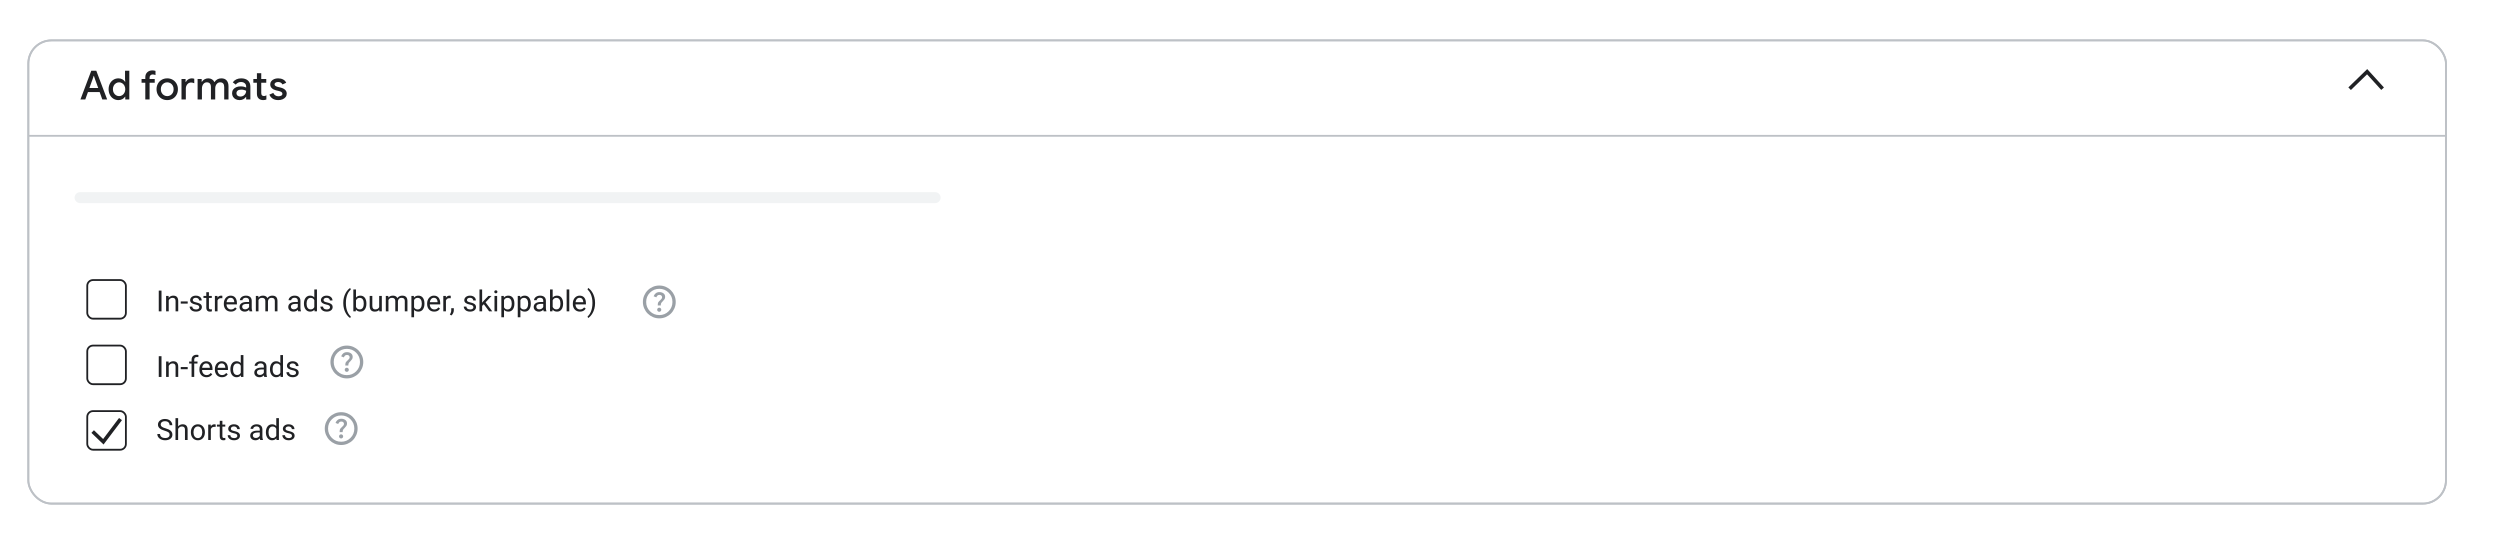 <?xml version="1.0" encoding="UTF-8"?>
<svg xmlns="http://www.w3.org/2000/svg" xmlns:xlink="http://www.w3.org/1999/xlink" viewBox="0 0 1370.349 300">
  <defs>
    <style>
      .cls-1, .cls-2, .cls-3 {
        fill: none;
      }

      .cls-4 {
        fill: #9aa0a6;
      }

      .cls-2, .cls-5, .cls-6, .cls-3, .cls-7, .cls-8, .cls-9 {
        stroke-miterlimit: 10;
      }

      .cls-2, .cls-7, .cls-9 {
        stroke: #202124;
      }

      .cls-2, .cls-9 {
        stroke-width: 2px;
      }

      .cls-5 {
        fill: #f1f3f4;
        stroke: #f1f3f4;
        stroke-linecap: round;
        stroke-width: 6px;
      }

      .cls-6, .cls-3, .cls-8 {
        stroke: #bdc1c6;
      }

      .cls-6, .cls-7, .cls-8, .cls-9 {
        fill: #fff;
      }

      .cls-8 {
        filter: url(#drop-shadow-1);
      }

      .cls-10 {
        fill: #202124;
      }
    </style>
    <filter id="drop-shadow-1" x="2.95" y="9.409" width="1350.48" height="279.36" filterUnits="userSpaceOnUse">
      <feOffset dx="0" dy="0"/>
      <feGaussianBlur result="blur" stdDeviation="4"/>
      <feFlood flood-color="#000" flood-opacity=".18"/>
      <feComposite in2="blur" operator="in"/>
      <feComposite in="SourceGraphic"/>
    </filter>
  </defs>
  <g id="Art">
    <g id="UI">
      <rect class="cls-8" x="15.527" y="22.131" width="1325.196" height="253.917" rx="12.784" ry="12.784"/>
      <line class="cls-6" x1="15.527" y1="74.448" x2="1340.722" y2="74.448"/>
      <line class="cls-5" x1="43.878" y1="108.33" x2="512.583" y2="108.33"/>
      <rect class="cls-7" x="47.831" y="153.506" width="21.176" height="21.176" rx="3.144" ry="3.144"/>
      <rect class="cls-7" x="47.831" y="189.424" width="21.176" height="21.176" rx="3.144" ry="3.144"/>
      <rect class="cls-7" x="47.831" y="225.342" width="21.176" height="21.176" rx="3.144" ry="3.144"/>
      <polyline class="cls-9" points="50.795 236.545 56.64 242.156 66.043 229.705"/>
      <path class="cls-2" d="M1287.922,48.624c3.2-3.106,6.4-6.212,9.6-9.318,2.824,3.106,5.647,6.212,8.471,9.318"/>
      <path class="cls-4" d="M190.078,203.824c.315,0,.581-.109.799-.326.217-.217.326-.484.326-.799s-.109-.581-.326-.799c-.217-.217-.484-.326-.799-.326s-.581.109-.799.326-.326.484-.326.799.109.581.326.799c.217.217.484.326.799.326ZM189.268,200.359h1.665c0-.495.056-.885.169-1.17s.431-.675.956-1.17c.39-.39.698-.761.922-1.114s.338-.776.338-1.271c0-.84-.307-1.485-.922-1.935s-1.343-.675-2.183-.675c-.855,0-1.549.225-2.081.675s-.904.99-1.114,1.62l1.485.585c.075-.27.244-.562.506-.877s.664-.472,1.204-.472c.48,0,.84.131,1.08.394s.36.551.36.866c0,.3-.09.581-.27.844s-.405.506-.675.731c-.66.585-1.065,1.028-1.215,1.327s-.225.848-.225,1.643ZM190.123,207.424c-1.245,0-2.415-.236-3.51-.709s-2.047-1.114-2.857-1.924-1.451-1.762-1.924-2.857-.709-2.265-.709-3.51.236-2.415.709-3.51,1.114-2.047,1.924-2.857,1.762-1.451,2.857-1.924,2.265-.709,3.51-.709,2.415.236,3.51.709,2.047,1.114,2.857,1.924,1.451,1.762,1.924,2.857.709,2.265.709,3.51-.236,2.415-.709,3.51-1.114,2.047-1.924,2.857-1.762,1.451-2.857,1.924-2.265.709-3.51.709ZM190.123,205.624c2.01,0,3.712-.698,5.107-2.092,1.395-1.395,2.092-3.098,2.092-5.107s-.698-3.712-2.092-5.107-3.098-2.092-5.107-2.092-3.712.698-5.107,2.092-2.092,3.098-2.092,5.107.698,3.712,2.092,5.107c1.395,1.395,3.098,2.092,5.107,2.092Z"/>
      <path class="cls-4" d="M361.348,170.906c.315,0,.581-.109.799-.326.217-.217.326-.484.326-.799s-.109-.581-.326-.799c-.217-.217-.484-.326-.799-.326s-.581.109-.799.326-.326.484-.326.799.109.581.326.799c.217.217.484.326.799.326ZM360.538,167.441h1.665c0-.495.056-.885.169-1.17s.431-.675.956-1.17c.39-.39.698-.761.922-1.114s.338-.776.338-1.271c0-.84-.307-1.485-.922-1.935s-1.343-.675-2.183-.675c-.855,0-1.549.225-2.081.675s-.904.99-1.114,1.62l1.485.585c.075-.27.244-.562.506-.877s.664-.472,1.204-.472c.48,0,.84.131,1.08.394s.36.551.36.866c0,.3-.09.581-.27.844s-.405.506-.675.731c-.66.585-1.065,1.028-1.215,1.327s-.225.848-.225,1.643ZM361.393,174.506c-1.245,0-2.415-.236-3.51-.709s-2.047-1.114-2.857-1.924-1.451-1.762-1.924-2.857-.709-2.265-.709-3.51.236-2.415.709-3.51,1.114-2.047,1.924-2.857,1.762-1.451,2.857-1.924,2.265-.709,3.51-.709,2.415.236,3.51.709,2.047,1.114,2.857,1.924,1.451,1.762,1.924,2.857.709,2.265.709,3.51-.236,2.415-.709,3.51-1.114,2.047-1.924,2.857-1.762,1.451-2.857,1.924-2.265.709-3.51.709ZM361.393,172.706c2.01,0,3.712-.698,5.107-2.092,1.395-1.395,2.092-3.098,2.092-5.107s-.698-3.712-2.092-5.107-3.098-2.092-5.107-2.092-3.712.698-5.107,2.092-2.092,3.098-2.092,5.107.698,3.712,2.092,5.107c1.395,1.395,3.098,2.092,5.107,2.092Z"/>
      <path class="cls-4" d="M186.973,240.331c.315,0,.581-.109.799-.326.217-.217.326-.484.326-.799s-.109-.581-.326-.799c-.217-.217-.484-.326-.799-.326s-.581.109-.799.326-.326.484-.326.799.109.581.326.799c.217.217.484.326.799.326ZM186.163,236.866h1.665c0-.495.056-.885.169-1.17s.431-.675.956-1.17c.39-.39.698-.761.922-1.114s.338-.776.338-1.271c0-.84-.307-1.485-.922-1.935s-1.343-.675-2.183-.675c-.855,0-1.549.225-2.081.675s-.904.99-1.114,1.62l1.485.585c.075-.27.244-.562.506-.877s.664-.472,1.204-.472c.48,0,.84.131,1.08.394s.36.551.36.866c0,.3-.09.581-.27.844s-.405.506-.675.731c-.66.585-1.065,1.028-1.215,1.327s-.225.848-.225,1.643ZM187.018,243.931c-1.245,0-2.415-.236-3.51-.709s-2.047-1.114-2.857-1.924c-.81-.81-1.451-1.762-1.924-2.857s-.709-2.265-.709-3.51.236-2.415.709-3.51,1.114-2.047,1.924-2.857,1.762-1.451,2.857-1.924,2.265-.709,3.51-.709,2.415.236,3.51.709,2.047,1.114,2.857,1.924,1.451,1.762,1.924,2.857.709,2.265.709,3.51-.236,2.415-.709,3.51-1.114,2.047-1.924,2.857c-.81.81-1.762,1.451-2.857,1.924s-2.265.709-3.51.709ZM187.018,242.131c2.01,0,3.712-.698,5.107-2.092s2.092-3.098,2.092-5.107-.698-3.712-2.092-5.107c-1.395-1.395-3.098-2.092-5.107-2.092s-3.712.698-5.107,2.092c-1.395,1.395-2.092,3.098-2.092,5.107s.698,3.712,2.092,5.107,3.098,2.092,5.107,2.092Z"/>
      <rect class="cls-3" x="15.527" y="22.131" width="1325.196" height="253.917" rx="12.614" ry="12.614"/>
    </g>
  </g>
  <g id="Text">
    <g>
      <rect class="cls-1" x="19.488" y="38.766" width="162.635" height="25.976"/>
      <path class="cls-10" d="M50.03,38.766h2.75l5.962,15.752h-2.662l-1.452-4.048h-6.424l-1.452,4.048h-2.662l5.94-15.752ZM53.836,48.225l-1.76-4.829-.594-1.804h-.132l-.594,1.804-1.76,4.829h4.84Z"/>
      <path class="cls-10" d="M62.174,54.11c-.822-.506-1.467-1.213-1.936-2.123-.47-.909-.704-1.935-.704-3.08,0-1.144.234-2.167.704-3.068.469-.902,1.114-1.609,1.936-2.123.821-.514,1.738-.77,2.75-.77.821,0,1.547.18,2.178.539.63.359,1.107.803,1.43,1.331h.132l-.132-1.562v-4.488h2.354v15.752h-2.222v-1.496h-.132c-.323.514-.8.95-1.43,1.31-.631.358-1.356.538-2.178.538-1.012,0-1.929-.253-2.75-.759ZM66.937,52.219c.52-.315.939-.759,1.254-1.331.315-.572.473-1.232.473-1.98s-.158-1.407-.473-1.98c-.316-.572-.734-1.016-1.254-1.331s-1.074-.473-1.661-.473c-.587,0-1.141.157-1.661.473-.521.315-.939.759-1.254,1.331-.316.572-.473,1.231-.473,1.98s.157,1.408.473,1.98c.315.572.733,1.016,1.254,1.331.52.315,1.074.473,1.661.473.586,0,1.14-.157,1.661-.473Z"/>
      <path class="cls-10" d="M79.642,45.365h-2.046v-2.067h2.046v-.924c0-1.174.363-2.098,1.089-2.772s1.647-1.012,2.761-1.012c.63,0,1.21.088,1.738.264v2.311c-.264-.102-.514-.188-.748-.254-.235-.065-.498-.099-.792-.099-.484,0-.888.154-1.21.462-.323.309-.484.741-.484,1.298v.727h2.816v2.067h-2.816v9.152h-2.354v-9.152Z"/>
      <path class="cls-10" d="M88.639,54.089c-.894-.52-1.591-1.235-2.09-2.146-.499-.909-.748-1.921-.748-3.036,0-1.114.249-2.126.748-3.036.498-.909,1.195-1.624,2.09-2.144s1.907-.781,3.036-.781c1.114,0,2.119.265,3.014.792.894.528,1.591,1.247,2.09,2.156.498.909.748,1.914.748,3.014,0,1.115-.249,2.127-.748,3.036-.499.91-1.192,1.625-2.079,2.146-.888.52-1.895.78-3.025.78s-2.142-.26-3.036-.78ZM93.413,52.23c.528-.308.954-.748,1.276-1.32.322-.571.484-1.239.484-2.002,0-.762-.162-1.43-.484-2.002-.323-.571-.748-1.012-1.276-1.319-.528-.309-1.107-.462-1.738-.462-.631,0-1.214.153-1.749.462-.536.308-.964.748-1.287,1.319-.323.572-.484,1.24-.484,2.002,0,.763.161,1.431.484,2.002.323.572.751,1.013,1.287,1.32.535.308,1.118.462,1.749.462.63,0,1.21-.154,1.738-.462Z"/>
      <path class="cls-10" d="M99.486,43.298h2.244v1.649h.132c.249-.571.678-1.048,1.287-1.43.608-.381,1.265-.572,1.969-.572.513,0,.968.081,1.364.242v2.442c-.602-.265-1.181-.397-1.738-.397-.836,0-1.525.323-2.068.971-.543.646-.814,1.434-.814,2.359v5.954h-2.376v-11.22Z"/>
      <path class="cls-10" d="M108.308,43.298h2.244v1.54h.132c.337-.558.814-1.013,1.43-1.364.616-.352,1.29-.528,2.024-.528.807,0,1.507.191,2.101.572.594.382,1.023.888,1.287,1.518.396-.63.913-1.136,1.551-1.518.638-.381,1.39-.572,2.255-.572,1.29,0,2.266.393,2.926,1.178.66.784.99,1.852.99,3.2v7.194h-2.354v-6.798c0-1.73-.734-2.596-2.2-2.596-.807,0-1.463.322-1.969.968-.506.645-.759,1.452-.759,2.42v6.006h-2.354v-6.798c0-1.73-.755-2.596-2.266-2.596-.777,0-1.415.326-1.914.979s-.748,1.463-.748,2.431v5.984h-2.376v-11.22Z"/>
      <path class="cls-10" d="M129.208,54.396c-.631-.315-1.122-.759-1.474-1.331s-.528-1.225-.528-1.958c0-.777.205-1.448.616-2.013s.968-.997,1.672-1.298,1.488-.451,2.354-.451c.66,0,1.257.062,1.793.186.535.125.964.269,1.287.43v-.595c0-.718-.264-1.301-.792-1.749-.528-.447-1.21-.671-2.046-.671-.572,0-1.115.129-1.628.386-.514.257-.924.605-1.232,1.045l-1.628-1.254c.484-.69,1.125-1.225,1.925-1.606.799-.381,1.676-.572,2.629-.572,1.613,0,2.863.4,3.751,1.199.887.8,1.331,1.918,1.331,3.356v7.018h-2.31v-1.386h-.132c-.323.498-.785.913-1.386,1.243-.602.329-1.284.494-2.046.494-.807,0-1.525-.157-2.156-.473ZM133.388,52.505c.484-.286.861-.671,1.133-1.155.271-.484.407-1.005.407-1.562-.352-.205-.756-.366-1.21-.483s-.931-.176-1.43-.176c-.924,0-1.603.184-2.035.55s-.649.851-.649,1.452c0,.527.198.961.594,1.298.396.338.924.506,1.584.506.586,0,1.122-.143,1.606-.429Z"/>
      <path class="cls-10" d="M142.837,54.635c-.433-.157-.789-.378-1.067-.662-.631-.612-.946-1.48-.946-2.6v-6.008h-1.958v-2.067h1.958v-3.168h2.376v3.168h2.75v2.067h-2.75v5.523c0,.632.117,1.075.352,1.331.249.285.631.428,1.144.428.264,0,.491-.033.682-.099.19-.066.403-.173.638-.319v2.311c-.499.22-1.093.329-1.782.329-.498,0-.964-.078-1.397-.234Z"/>
      <path class="cls-10" d="M149.414,54.033c-.829-.557-1.412-1.283-1.749-2.178l2.134-.924c.264.602.638,1.06,1.122,1.375s1.034.473,1.65.473c.63,0,1.158-.113,1.584-.341.425-.228.638-.568.638-1.022,0-.411-.18-.737-.539-.98-.36-.242-.921-.451-1.683-.627l-1.342-.308c-.895-.221-1.636-.608-2.222-1.166-.587-.558-.88-1.262-.88-2.112,0-.645.194-1.217.583-1.716.388-.499.909-.884,1.562-1.155.652-.272,1.367-.407,2.145-.407,1.056,0,1.976.206,2.761.616.785.411,1.353,1.012,1.705,1.804l-2.046.925c-.455-.894-1.254-1.343-2.398-1.343-.558,0-1.023.118-1.397.352s-.561.527-.561.88c0,.66.572,1.137,1.716,1.43l1.628.397c1.1.278,1.932.696,2.497,1.254.565.558.847,1.247.847,2.067,0,.704-.202,1.324-.605,1.859-.404.535-.957.95-1.661,1.243s-1.481.44-2.332.44c-1.276,0-2.329-.278-3.157-.836Z"/>
    </g>
    <g>
      <rect class="cls-1" x="85.589" y="158.659" width="352.376" height="25.976"/>
      <path class="cls-10" d="M88.527,159.284v11.375h-1.508v-11.375h1.508Z"/>
      <path class="cls-10" d="M92.488,164.011v6.648h-1.445v-8.453h1.367l.078,1.805ZM92.144,166.112l-.602-.023c.005-.578.091-1.113.258-1.605.167-.492.401-.921.703-1.285.302-.364.663-.647,1.082-.848.419-.2.884-.301,1.395-.301.416,0,.791.056,1.125.168.333.112.618.29.856.535.237.245.418.561.543.949s.188.86.188,1.418v5.539h-1.453v-5.555c0-.442-.065-.798-.195-1.066-.13-.269-.32-.464-.57-.586s-.558-.184-.922-.184c-.359,0-.686.075-.981.227-.294.151-.547.359-.758.625s-.375.569-.492.91-.176.702-.176,1.082Z"/>
      <path class="cls-10" d="M102.886,165.23v1.188h-3.812v-1.188h3.812Z"/>
      <path class="cls-10" d="M109.222,168.417c0-.208-.046-.402-.137-.582-.091-.18-.276-.344-.555-.492-.279-.148-.697-.277-1.254-.387-.469-.099-.892-.216-1.27-.352-.378-.136-.698-.3-.961-.492-.263-.192-.465-.419-.606-.68s-.211-.565-.211-.914c0-.333.074-.648.223-.945s.359-.56.633-.789.603-.409.988-.539c.385-.13.815-.195,1.289-.195.677,0,1.255.12,1.734.359.479.239.846.559,1.102.957.255.398.383.84.383,1.324h-1.445c0-.234-.069-.462-.207-.684-.138-.222-.339-.405-.602-.551-.263-.145-.585-.219-.965-.219-.401,0-.726.061-.973.184-.248.122-.427.277-.539.465-.112.188-.168.386-.168.594,0,.156.027.296.082.418s.152.234.293.336.338.196.594.285c.255.089.581.177.977.266.692.156,1.263.344,1.711.562.448.219.781.487,1,.805s.328.703.328,1.156c0,.37-.077.708-.231,1.016-.154.308-.375.571-.664.793s-.633.394-1.031.516-.845.184-1.34.184c-.745,0-1.375-.133-1.891-.398s-.906-.609-1.172-1.031-.398-.867-.398-1.336h1.453c.021.396.135.71.344.941.208.231.463.396.766.492.302.097.602.144.898.144.396,0,.728-.052.996-.156.268-.104.473-.247.613-.43s.211-.391.211-.625Z"/>
      <path class="cls-10" d="M116.097,162.206v1.109h-4.57v-1.109h4.57ZM113.073,160.151h1.445v8.414c0,.286.044.503.133.648.088.145.203.242.344.289s.291.07.453.07c.12,0,.246-.012.379-.035s.233-.043.301-.059l.008,1.18c-.115.036-.265.071-.449.105-.185.034-.408.051-.668.051-.354,0-.68-.07-.977-.211s-.533-.376-.707-.707c-.175-.331-.262-.777-.262-1.34v-8.406Z"/>
      <path class="cls-10" d="M119.238,163.534v7.125h-1.445v-8.453h1.406l.039,1.328ZM121.878,162.159l-.008,1.344c-.12-.026-.233-.043-.34-.051-.107-.008-.228-.012-.363-.012-.334,0-.628.052-.883.156-.255.104-.472.25-.648.438-.177.188-.316.41-.418.668s-.168.54-.199.848l-.406.234c0-.511.051-.989.152-1.438s.259-.845.473-1.191c.213-.347.485-.617.816-.812.331-.195.725-.293,1.184-.293.104,0,.224.012.359.035.135.023.229.048.281.074Z"/>
      <path class="cls-10" d="M126.573,170.815c-.589,0-1.121-.101-1.598-.301s-.886-.483-1.227-.848c-.341-.364-.603-.797-.785-1.297-.183-.5-.273-1.047-.273-1.641v-.328c0-.688.102-1.301.305-1.84s.479-.996.828-1.371c.349-.375.745-.659,1.188-.852.442-.192.901-.289,1.375-.289.604,0,1.126.104,1.566.312.44.208.801.499,1.082.871s.489.81.625,1.312c.135.503.203,1.051.203,1.645v.648h-6.312v-1.18h4.867v-.109c-.021-.375-.098-.739-.231-1.094s-.343-.645-.629-.875c-.287-.23-.677-.344-1.172-.344-.328,0-.63.069-.906.207-.276.138-.513.343-.711.613-.198.271-.352.602-.461.992s-.164.841-.164,1.352v.328c0,.401.056.777.168,1.129.112.352.276.66.492.926.216.266.479.474.789.625.31.151.663.227,1.059.227.51,0,.942-.104,1.297-.312.354-.208.664-.487.93-.836l.875.695c-.183.276-.414.539-.695.789s-.626.453-1.035.609c-.409.156-.892.234-1.449.234Z"/>
      <path class="cls-10" d="M136.784,165.534l.016,1.016h-1.461c-.412,0-.779.032-1.102.098-.323.065-.594.163-.812.293s-.386.293-.5.488c-.115.195-.172.423-.172.684,0,.266.06.508.18.727.12.219.301.392.543.519s.54.191.894.191c.442,0,.833-.094,1.172-.281.338-.188.608-.417.809-.688.2-.271.309-.534.324-.789l.617.695c-.037.219-.136.461-.297.727-.162.266-.377.519-.644.762-.269.242-.586.442-.953.602s-.78.238-1.238.238c-.573,0-1.074-.112-1.504-.336s-.763-.524-1-.902c-.237-.378-.355-.801-.355-1.27,0-.453.088-.853.266-1.199.177-.347.432-.636.766-.867.333-.231.734-.407,1.203-.527s.992-.18,1.57-.18h1.68ZM136.534,169.214v-4.352c0-.333-.066-.624-.199-.871s-.332-.439-.598-.574-.594-.203-.984-.203c-.365,0-.684.062-.957.188s-.487.289-.641.492c-.154.203-.231.422-.231.656h-1.445c0-.302.078-.602.234-.898s.381-.566.676-.809c.294-.242.648-.435,1.062-.578s.876-.215,1.387-.215c.614,0,1.157.104,1.629.312.471.208.841.522,1.109.941.268.419.402.944.402,1.574v3.938c0,.281.024.581.074.898.049.317.123.591.223.82v.125h-1.508c-.073-.167-.13-.39-.172-.668-.042-.278-.062-.538-.062-.777Z"/>
      <path class="cls-10" d="M141.691,163.886v6.773h-1.453v-8.453h1.375l.078,1.68ZM141.394,166.112l-.672-.023c.005-.578.081-1.113.227-1.605.145-.492.362-.921.648-1.285.286-.364.643-.647,1.07-.848.427-.2.922-.301,1.484-.301.396,0,.76.056,1.094.168.333.112.622.288.867.527.245.239.435.547.57.922.135.375.203.828.203,1.359v5.633h-1.445v-5.562c0-.442-.074-.797-.223-1.062s-.358-.46-.629-.582c-.271-.122-.589-.184-.953-.184-.427,0-.784.075-1.07.227-.287.151-.516.359-.688.625s-.296.569-.371.91c-.076.341-.113.702-.113,1.082ZM146.87,165.315l-.969.297c.005-.464.082-.909.231-1.336s.364-.808.648-1.141c.284-.333.634-.598,1.051-.793.416-.195.893-.293,1.43-.293.453,0,.856.06,1.207.18s.648.304.891.551.426.564.551.949.188.844.188,1.375v5.555h-1.453v-5.57c0-.474-.074-.843-.223-1.105s-.357-.448-.625-.555c-.269-.106-.587-.16-.957-.16-.318,0-.599.055-.844.164-.245.109-.451.259-.617.449-.167.19-.293.407-.379.652s-.129.505-.129.781Z"/>
      <path class="cls-10" d="M163.488,165.534l.016,1.016h-1.461c-.412,0-.779.032-1.102.098-.323.065-.594.163-.812.293s-.386.293-.5.488c-.115.195-.172.423-.172.684,0,.266.06.508.18.727.12.219.301.392.543.519s.54.191.894.191c.442,0,.833-.094,1.172-.281.338-.188.608-.417.809-.688.2-.271.309-.534.324-.789l.617.695c-.037.219-.136.461-.297.727-.162.266-.377.519-.644.762-.269.242-.586.442-.953.602s-.78.238-1.238.238c-.573,0-1.074-.112-1.504-.336s-.763-.524-1-.902c-.237-.378-.355-.801-.355-1.27,0-.453.088-.853.266-1.199.177-.347.432-.636.766-.867.333-.231.734-.407,1.203-.527s.992-.18,1.57-.18h1.68ZM163.238,169.214v-4.352c0-.333-.066-.624-.199-.871s-.332-.439-.598-.574-.594-.203-.984-.203c-.365,0-.684.062-.957.188s-.487.289-.641.492c-.154.203-.231.422-.231.656h-1.445c0-.302.078-.602.234-.898s.381-.566.676-.809c.294-.242.648-.435,1.062-.578s.876-.215,1.387-.215c.614,0,1.157.104,1.629.312.471.208.841.522,1.109.941.268.419.402.944.402,1.574v3.938c0,.281.024.581.074.898.049.317.123.591.223.82v.125h-1.508c-.073-.167-.13-.39-.172-.668-.042-.278-.062-.538-.062-.777Z"/>
      <path class="cls-10" d="M166.597,166.526v-.164c0-.645.079-1.233.238-1.762.159-.528.385-.983.68-1.363.294-.38.645-.673,1.055-.879.409-.206.866-.309,1.371-.309.531,0,.996.093,1.395.277s.737.453,1.016.805c.278.352.498.774.66,1.27.161.495.273,1.055.336,1.68v.719c-.058.62-.168,1.177-.332,1.672s-.386.917-.664,1.266c-.279.349-.619.616-1.02.801-.401.185-.87.277-1.406.277-.495,0-.947-.106-1.355-.32-.409-.214-.761-.513-1.055-.898-.294-.386-.521-.84-.68-1.363-.159-.523-.238-1.093-.238-1.707ZM168.05,166.362v.164c0,.422.043.817.129,1.188s.22.695.402.977c.182.281.414.501.695.66s.617.238,1.008.238c.479,0,.874-.102,1.184-.305.31-.203.559-.472.746-.805s.333-.695.438-1.086v-1.883c-.062-.286-.152-.564-.27-.832s-.269-.508-.453-.719c-.185-.211-.412-.379-.68-.504-.269-.125-.585-.188-.949-.188-.396,0-.736.082-1.02.246-.284.164-.517.388-.699.672-.183.284-.316.612-.402.984s-.129.769-.129,1.191ZM172.284,169.018v-10.359h1.453v12h-1.328l-.125-1.641Z"/>
      <path class="cls-10" d="M180.902,168.417c0-.208-.046-.402-.137-.582-.091-.18-.276-.344-.555-.492-.279-.148-.697-.277-1.254-.387-.469-.099-.892-.216-1.27-.352-.378-.136-.698-.3-.961-.492-.263-.192-.465-.419-.606-.68s-.211-.565-.211-.914c0-.333.074-.648.223-.945s.359-.56.633-.789.603-.409.988-.539c.385-.13.815-.195,1.289-.195.677,0,1.255.12,1.734.359.479.239.846.559,1.102.957.255.398.383.84.383,1.324h-1.445c0-.234-.069-.462-.207-.684-.138-.222-.339-.405-.602-.551-.263-.145-.585-.219-.965-.219-.401,0-.726.061-.973.184-.248.122-.427.277-.539.465-.112.188-.168.386-.168.594,0,.156.027.296.082.418s.152.234.293.336.338.196.594.285c.255.089.581.177.977.266.692.156,1.263.344,1.711.562.448.219.781.487,1,.805s.328.703.328,1.156c0,.37-.077.708-.231,1.016-.154.308-.375.571-.664.793s-.633.394-1.031.516-.845.184-1.34.184c-.745,0-1.375-.133-1.891-.398s-.906-.609-1.172-1.031-.398-.867-.398-1.336h1.453c.021.396.135.71.344.941.208.231.463.396.766.492.302.097.602.144.898.144.396,0,.728-.052.996-.156.268-.104.473-.247.613-.43s.211-.391.211-.625Z"/>
      <path class="cls-10" d="M188.152,166.112v-.078c0-1.136.127-2.163.383-3.082.255-.919.581-1.726.977-2.418.396-.692.812-1.267,1.25-1.723s.841-.785,1.211-.988l.305.953c-.308.234-.619.558-.934.969-.315.411-.605.917-.867,1.516-.263.599-.476,1.294-.637,2.086-.162.792-.242,1.683-.242,2.672v.109c0,.989.081,1.882.242,2.676.161.794.373,1.493.637,2.098.263.605.552,1.118.867,1.543.315.425.626.762.934,1.012l-.305.875c-.37-.203-.773-.532-1.211-.988s-.855-1.028-1.25-1.719c-.396-.69-.722-1.496-.977-2.418-.255-.922-.383-1.953-.383-3.094Z"/>
      <path class="cls-10" d="M193.675,158.659h1.453v10.359l-.125,1.641h-1.328v-12ZM200.839,166.362v.164c0,.614-.073,1.184-.219,1.707-.146.523-.359.978-.641,1.363s-.625.685-1.031.898-.873.32-1.398.32c-.537,0-1.007-.093-1.41-.277-.404-.185-.744-.452-1.02-.801-.276-.349-.496-.77-.66-1.266s-.277-1.052-.34-1.672v-.719c.062-.625.176-1.185.34-1.68s.384-.918.66-1.27c.276-.352.614-.62,1.016-.805.401-.185.867-.277,1.398-.277s1.002.102,1.414.309c.411.206.756.499,1.035.879.278.38.491.835.637,1.363.145.528.219,1.116.219,1.762ZM199.386,166.526v-.164c0-.422-.039-.819-.117-1.191s-.203-.7-.375-.984-.398-.508-.68-.672-.628-.246-1.039-.246c-.365,0-.681.062-.949.188-.269.125-.496.293-.684.504s-.34.45-.457.719-.205.546-.262.832v1.883c.083.364.22.715.41,1.051.19.336.445.61.766.824s.717.32,1.191.32c.391,0,.725-.079,1.004-.238.278-.159.505-.379.68-.66.174-.281.303-.606.387-.977.083-.37.125-.766.125-1.188Z"/>
      <path class="cls-10" d="M208.113,166.925l.602-.016c0,.562-.059,1.082-.176,1.559s-.306.89-.566,1.238c-.261.349-.602.621-1.023.816s-.935.293-1.539.293c-.412,0-.788-.06-1.129-.18-.341-.12-.634-.305-.879-.555-.245-.25-.434-.575-.566-.977s-.199-.883-.199-1.445v-5.453h1.445v5.469c0,.38.043.694.129.941s.203.442.352.586.315.243.5.301c.185.058.376.086.574.086.614,0,1.102-.118,1.461-.355s.618-.558.777-.961c.159-.403.238-.853.238-1.348ZM207.839,168.706v-6.5h1.453v8.453h-1.383l-.07-1.953Z"/>
      <path class="cls-10" d="M212.925,163.886v6.773h-1.453v-8.453h1.375l.078,1.68ZM212.628,166.112l-.672-.023c.005-.578.081-1.113.227-1.605.145-.492.362-.921.648-1.285.286-.364.643-.647,1.07-.848.427-.2.922-.301,1.484-.301.396,0,.76.056,1.094.168.333.112.622.288.867.527.245.239.435.547.57.922.135.375.203.828.203,1.359v5.633h-1.445v-5.562c0-.442-.074-.797-.223-1.062s-.358-.46-.629-.582c-.271-.122-.589-.184-.953-.184-.427,0-.784.075-1.07.227-.287.151-.516.359-.688.625s-.296.569-.371.91c-.076.341-.113.702-.113,1.082ZM218.105,165.315l-.969.297c.005-.464.082-.909.231-1.336s.364-.808.648-1.141c.284-.333.634-.598,1.051-.793.416-.195.893-.293,1.43-.293.453,0,.856.06,1.207.18s.648.304.891.551.426.564.551.949.188.844.188,1.375v5.555h-1.453v-5.57c0-.474-.074-.843-.223-1.105s-.357-.448-.625-.555c-.269-.106-.587-.16-.957-.16-.318,0-.599.055-.844.164-.245.109-.451.259-.617.449-.167.19-.293.407-.379.652s-.129.505-.129.781Z"/>
      <path class="cls-10" d="M226.964,163.831v10.078h-1.453v-11.703h1.328l.125,1.625ZM232.659,166.362v.164c0,.614-.073,1.184-.219,1.707-.146.523-.358.978-.637,1.363-.279.386-.621.685-1.027.898s-.873.32-1.398.32c-.537,0-1.011-.089-1.422-.266-.412-.177-.761-.435-1.047-.773-.287-.339-.515-.745-.684-1.219-.169-.474-.285-1.008-.348-1.602v-.875c.062-.625.18-1.185.352-1.68s.399-.918.684-1.27c.284-.352.629-.62,1.035-.805s.875-.277,1.406-.277,1.002.102,1.414.309c.411.206.758.499,1.039.879s.493.835.637,1.363c.143.528.215,1.116.215,1.762ZM231.206,166.526v-.164c0-.422-.044-.819-.133-1.191-.089-.372-.226-.7-.41-.984-.185-.284-.421-.508-.707-.672-.287-.164-.628-.246-1.023-.246-.365,0-.681.062-.949.188-.269.125-.496.293-.684.504s-.34.45-.457.719-.205.546-.262.832v2.023c.104.364.25.707.438,1.027s.438.578.75.773.706.293,1.18.293c.391,0,.728-.082,1.012-.246.284-.164.518-.39.703-.676.185-.286.321-.616.41-.988.088-.372.133-.769.133-1.191Z"/>
      <path class="cls-10" d="M238.011,170.815c-.589,0-1.121-.101-1.598-.301s-.886-.483-1.227-.848c-.341-.364-.603-.797-.785-1.297-.183-.5-.273-1.047-.273-1.641v-.328c0-.688.102-1.301.305-1.84s.479-.996.828-1.371c.349-.375.745-.659,1.188-.852.442-.192.901-.289,1.375-.289.604,0,1.126.104,1.566.312.44.208.801.499,1.082.871s.489.81.625,1.312c.135.503.203,1.051.203,1.645v.648h-6.312v-1.18h4.867v-.109c-.021-.375-.098-.739-.231-1.094s-.343-.645-.629-.875c-.287-.23-.677-.344-1.172-.344-.328,0-.63.069-.906.207-.276.138-.513.343-.711.613-.198.271-.352.602-.461.992s-.164.841-.164,1.352v.328c0,.401.056.777.168,1.129.112.352.276.66.492.926.216.266.479.474.789.625.31.151.663.227,1.059.227.51,0,.942-.104,1.297-.312.354-.208.664-.487.93-.836l.875.695c-.183.276-.414.539-.695.789s-.626.453-1.035.609c-.409.156-.892.234-1.449.234Z"/>
      <path class="cls-10" d="M244.433,163.534v7.125h-1.445v-8.453h1.406l.039,1.328ZM247.073,162.159l-.008,1.344c-.12-.026-.233-.043-.34-.051-.107-.008-.228-.012-.363-.012-.334,0-.628.052-.883.156-.255.104-.472.25-.648.438-.177.188-.316.41-.418.668s-.168.54-.199.848l-.406.234c0-.511.051-.989.152-1.438s.259-.845.473-1.191c.213-.347.485-.617.816-.812.331-.195.725-.293,1.184-.293.104,0,.224.012.359.035.135.023.229.048.281.074Z"/>
      <path class="cls-10" d="M248.761,168.94v1.164c0,.474-.12.976-.359,1.504-.24.528-.576.97-1.008,1.324l-.82-.57c.167-.23.307-.462.422-.699.114-.237.202-.481.262-.734.06-.253.09-.519.09-.801v-1.188h1.414Z"/>
      <path class="cls-10" d="M259.488,168.417c0-.208-.046-.402-.137-.582-.091-.18-.276-.344-.555-.492-.279-.148-.697-.277-1.254-.387-.469-.099-.892-.216-1.27-.352-.378-.136-.698-.3-.961-.492-.263-.192-.465-.419-.606-.68s-.211-.565-.211-.914c0-.333.074-.648.223-.945s.359-.56.633-.789.603-.409.988-.539c.385-.13.815-.195,1.289-.195.677,0,1.255.12,1.734.359.479.239.846.559,1.102.957.255.398.383.84.383,1.324h-1.445c0-.234-.069-.462-.207-.684-.138-.222-.339-.405-.602-.551-.263-.145-.585-.219-.965-.219-.401,0-.726.061-.973.184-.248.122-.427.277-.539.465-.112.188-.168.386-.168.594,0,.156.027.296.082.418s.152.234.293.336.338.196.594.285c.255.089.581.177.977.266.692.156,1.263.344,1.711.562.448.219.781.487,1,.805s.328.703.328,1.156c0,.37-.077.708-.231,1.016-.154.308-.375.571-.664.793s-.633.394-1.031.516-.845.184-1.34.184c-.745,0-1.375-.133-1.891-.398s-.906-.609-1.172-1.031-.398-.867-.398-1.336h1.453c.021.396.135.71.344.941.208.231.463.396.766.492.302.097.602.144.898.144.396,0,.728-.052.996-.156.268-.104.473-.247.613-.43s.211-.391.211-.625Z"/>
      <path class="cls-10" d="M264.277,158.659v12h-1.453v-12h1.453ZM269.441,162.206l-3.688,3.945-2.062,2.141-.117-1.539,1.477-1.766,2.625-2.781h1.766ZM268.12,170.659l-3.016-4.031.75-1.289,3.969,5.32h-1.703Z"/>
      <path class="cls-10" d="M270.941,159.964c0-.234.071-.433.215-.594.143-.161.355-.242.637-.242.276,0,.488.081.637.242s.223.359.223.594c0,.224-.074.415-.223.574s-.361.238-.637.238c-.281,0-.494-.079-.637-.238-.144-.159-.215-.351-.215-.574ZM272.503,162.206v8.453h-1.453v-8.453h1.453Z"/>
      <path class="cls-10" d="M276.269,163.831v10.078h-1.453v-11.703h1.328l.125,1.625ZM281.964,166.362v.164c0,.614-.073,1.184-.219,1.707-.146.523-.358.978-.637,1.363-.279.386-.621.685-1.027.898s-.873.32-1.398.32c-.537,0-1.011-.089-1.422-.266-.412-.177-.761-.435-1.047-.773-.287-.339-.515-.745-.684-1.219-.169-.474-.285-1.008-.348-1.602v-.875c.062-.625.18-1.185.352-1.68s.399-.918.684-1.27c.284-.352.629-.62,1.035-.805s.875-.277,1.406-.277,1.002.102,1.414.309c.411.206.758.499,1.039.879s.493.835.637,1.363c.143.528.215,1.116.215,1.762ZM280.511,166.526v-.164c0-.422-.044-.819-.133-1.191-.089-.372-.226-.7-.41-.984-.185-.284-.421-.508-.707-.672-.287-.164-.628-.246-1.023-.246-.365,0-.681.062-.949.188-.269.125-.496.293-.684.504s-.34.45-.457.719-.205.546-.262.832v2.023c.104.364.25.707.438,1.027s.438.578.75.773.706.293,1.18.293c.391,0,.728-.082,1.012-.246.284-.164.518-.39.703-.676.185-.286.321-.616.41-.988.088-.372.133-.769.133-1.191Z"/>
      <path class="cls-10" d="M285.253,163.831v10.078h-1.453v-11.703h1.328l.125,1.625ZM290.949,166.362v.164c0,.614-.073,1.184-.219,1.707-.146.523-.358.978-.637,1.363-.279.386-.621.685-1.027.898s-.873.32-1.398.32c-.537,0-1.011-.089-1.422-.266-.412-.177-.761-.435-1.047-.773-.287-.339-.515-.745-.684-1.219-.169-.474-.285-1.008-.348-1.602v-.875c.062-.625.18-1.185.352-1.68s.399-.918.684-1.27c.284-.352.629-.62,1.035-.805s.875-.277,1.406-.277,1.002.102,1.414.309c.411.206.758.499,1.039.879s.493.835.637,1.363c.143.528.215,1.116.215,1.762ZM289.495,166.526v-.164c0-.422-.044-.819-.133-1.191-.089-.372-.226-.7-.41-.984-.185-.284-.421-.508-.707-.672-.287-.164-.628-.246-1.023-.246-.365,0-.681.062-.949.188-.269.125-.496.293-.684.504s-.34.45-.457.719-.205.546-.262.832v2.023c.104.364.25.707.438,1.027s.438.578.75.773.706.293,1.18.293c.391,0,.728-.082,1.012-.246.284-.164.518-.39.703-.676.185-.286.321-.616.41-.988.088-.372.133-.769.133-1.191Z"/>
      <path class="cls-10" d="M298.027,165.534l.016,1.016h-1.461c-.412,0-.779.032-1.102.098-.323.065-.594.163-.812.293s-.386.293-.5.488c-.115.195-.172.423-.172.684,0,.266.06.508.18.727.12.219.301.392.543.519s.54.191.894.191c.442,0,.833-.094,1.172-.281.338-.188.608-.417.809-.688.2-.271.309-.534.324-.789l.617.695c-.037.219-.136.461-.297.727-.162.266-.377.519-.644.762-.269.242-.586.442-.953.602s-.78.238-1.238.238c-.573,0-1.074-.112-1.504-.336s-.763-.524-1-.902c-.237-.378-.355-.801-.355-1.27,0-.453.088-.853.266-1.199.177-.347.432-.636.766-.867.333-.231.734-.407,1.203-.527s.992-.18,1.57-.18h1.68ZM297.777,169.214v-4.352c0-.333-.066-.624-.199-.871s-.332-.439-.598-.574-.594-.203-.984-.203c-.365,0-.684.062-.957.188s-.487.289-.641.492c-.154.203-.231.422-.231.656h-1.445c0-.302.078-.602.234-.898s.381-.566.676-.809c.294-.242.648-.435,1.062-.578s.876-.215,1.387-.215c.614,0,1.157.104,1.629.312.471.208.841.522,1.109.941.268.419.402.944.402,1.574v3.938c0,.281.024.581.074.898.049.317.123.591.223.82v.125h-1.508c-.073-.167-.13-.39-.172-.668-.042-.278-.062-.538-.062-.777Z"/>
      <path class="cls-10" d="M301.488,158.659h1.453v10.359l-.125,1.641h-1.328v-12ZM308.652,166.362v.164c0,.614-.073,1.184-.219,1.707-.146.523-.359.978-.641,1.363s-.625.685-1.031.898-.873.32-1.398.32c-.537,0-1.007-.093-1.41-.277-.404-.185-.744-.452-1.02-.801-.276-.349-.496-.77-.66-1.266s-.277-1.052-.34-1.672v-.719c.062-.625.176-1.185.34-1.68s.384-.918.66-1.27c.276-.352.614-.62,1.016-.805.401-.185.867-.277,1.398-.277s1.002.102,1.414.309c.411.206.756.499,1.035.879.278.38.491.835.637,1.363.145.528.219,1.116.219,1.762ZM307.199,166.526v-.164c0-.422-.039-.819-.117-1.191s-.203-.7-.375-.984-.398-.508-.68-.672-.628-.246-1.039-.246c-.365,0-.681.062-.949.188-.269.125-.496.293-.684.504s-.34.45-.457.719-.205.546-.262.832v1.883c.083.364.22.715.41,1.051.19.336.445.61.766.824s.717.32,1.191.32c.391,0,.725-.079,1.004-.238.278-.159.505-.379.68-.66.174-.281.303-.606.387-.977.083-.37.125-.766.125-1.188Z"/>
      <path class="cls-10" d="M312.05,158.659v12h-1.453v-12h1.453Z"/>
      <path class="cls-10" d="M317.878,170.815c-.589,0-1.121-.101-1.598-.301s-.886-.483-1.227-.848c-.341-.364-.603-.797-.785-1.297-.183-.5-.273-1.047-.273-1.641v-.328c0-.688.102-1.301.305-1.84s.479-.996.828-1.371c.349-.375.745-.659,1.188-.852.442-.192.901-.289,1.375-.289.604,0,1.126.104,1.566.312.44.208.801.499,1.082.871s.489.81.625,1.312c.135.503.203,1.051.203,1.645v.648h-6.312v-1.18h4.867v-.109c-.021-.375-.098-.739-.231-1.094s-.343-.645-.629-.875c-.287-.23-.677-.344-1.172-.344-.328,0-.63.069-.906.207-.276.138-.513.343-.711.613-.198.271-.352.602-.461.992s-.164.841-.164,1.352v.328c0,.401.056.777.168,1.129.112.352.276.66.492.926.216.266.479.474.789.625.31.151.663.227,1.059.227.51,0,.942-.104,1.297-.312.354-.208.664-.487.93-.836l.875.695c-.183.276-.414.539-.695.789s-.626.453-1.035.609c-.409.156-.892.234-1.449.234Z"/>
      <path class="cls-10" d="M326.183,166.034v.078c0,1.141-.128,2.172-.383,3.094-.255.922-.581,1.728-.977,2.418-.396.69-.812,1.263-1.25,1.719s-.841.785-1.211.988l-.305-.875c.307-.234.617-.561.93-.981s.602-.935.867-1.547.479-1.317.641-2.117c.161-.8.242-1.694.242-2.684v-.109c0-.989-.086-1.884-.258-2.684s-.395-1.504-.668-2.113-.565-1.124-.875-1.543c-.31-.419-.603-.743-.879-.973l.305-.883c.37.203.773.532,1.211.988s.854,1.03,1.25,1.723c.396.692.721,1.499.977,2.418.255.919.383,1.946.383,3.082Z"/>
    </g>
    <g>
      <rect class="cls-1" x="85.589" y="194.624" width="352.376" height="25.976"/>
      <path class="cls-10" d="M88.527,195.249v11.375h-1.508v-11.375h1.508Z"/>
      <path class="cls-10" d="M92.488,199.976v6.648h-1.445v-8.453h1.367l.078,1.805ZM92.144,202.077l-.602-.023c.005-.578.091-1.113.258-1.605.167-.492.401-.921.703-1.285.302-.364.663-.647,1.082-.848.419-.2.884-.301,1.395-.301.416,0,.791.056,1.125.168.333.112.618.29.856.535.237.245.418.561.543.949s.188.86.188,1.418v5.539h-1.453v-5.555c0-.442-.065-.798-.195-1.066-.13-.269-.32-.464-.57-.586s-.558-.184-.922-.184c-.359,0-.686.075-.981.227-.294.151-.547.359-.758.625s-.375.569-.492.91-.176.702-.176,1.082Z"/>
      <path class="cls-10" d="M102.886,201.194v1.188h-3.812v-1.188h3.812Z"/>
      <path class="cls-10" d="M108.253,198.171v1.109h-4.578v-1.109h4.578ZM106.456,206.624h-1.445v-9.344c0-.609.11-1.124.332-1.543.221-.419.54-.737.957-.953.416-.216.911-.324,1.484-.324.167,0,.335.011.504.031.169.021.335.052.496.094l-.078,1.18c-.109-.026-.233-.044-.371-.055-.138-.011-.275-.016-.41-.016-.308,0-.572.061-.793.184-.222.122-.39.301-.504.535-.115.234-.172.523-.172.867v9.344Z"/>
      <path class="cls-10" d="M113.183,206.78c-.589,0-1.121-.101-1.598-.301s-.886-.483-1.227-.848c-.341-.364-.603-.797-.785-1.297-.183-.5-.273-1.047-.273-1.641v-.328c0-.688.102-1.301.305-1.84s.479-.996.828-1.371c.349-.375.745-.659,1.188-.852.442-.192.901-.289,1.375-.289.604,0,1.126.104,1.566.312.44.208.801.499,1.082.871s.489.81.625,1.312c.135.503.203,1.051.203,1.645v.648h-6.312v-1.18h4.867v-.109c-.021-.375-.098-.739-.231-1.094s-.343-.645-.629-.875c-.287-.23-.677-.344-1.172-.344-.328,0-.63.069-.906.207-.276.138-.513.343-.711.613-.198.271-.352.602-.461.992s-.164.841-.164,1.352v.328c0,.401.056.777.168,1.129.112.352.276.66.492.926.216.266.479.474.789.625.31.151.663.227,1.059.227.51,0,.942-.104,1.297-.312.354-.208.664-.487.93-.836l.875.695c-.183.276-.414.539-.695.789s-.626.453-1.035.609c-.409.156-.892.234-1.449.234Z"/>
      <path class="cls-10" d="M121.667,206.78c-.589,0-1.121-.101-1.598-.301s-.886-.483-1.227-.848c-.341-.364-.603-.797-.785-1.297-.183-.5-.273-1.047-.273-1.641v-.328c0-.688.102-1.301.305-1.84s.479-.996.828-1.371c.349-.375.745-.659,1.188-.852.442-.192.901-.289,1.375-.289.604,0,1.126.104,1.566.312.44.208.801.499,1.082.871s.489.81.625,1.312c.135.503.203,1.051.203,1.645v.648h-6.312v-1.18h4.867v-.109c-.021-.375-.098-.739-.231-1.094s-.343-.645-.629-.875c-.287-.23-.677-.344-1.172-.344-.328,0-.63.069-.906.207-.276.138-.513.343-.711.613-.198.271-.352.602-.461.992s-.164.841-.164,1.352v.328c0,.401.056.777.168,1.129.112.352.276.66.492.926.216.266.479.474.789.625.31.151.663.227,1.059.227.51,0,.942-.104,1.297-.312.354-.208.664-.487.93-.836l.875.695c-.183.276-.414.539-.695.789s-.626.453-1.035.609c-.409.156-.892.234-1.449.234Z"/>
      <path class="cls-10" d="M126.284,202.491v-.164c0-.645.079-1.233.238-1.762.159-.528.385-.983.68-1.363.294-.38.645-.673,1.055-.879.409-.206.866-.309,1.371-.309.531,0,.996.093,1.395.277s.737.453,1.016.805c.278.352.498.774.66,1.27.161.495.273,1.055.336,1.68v.719c-.058.62-.168,1.177-.332,1.672s-.386.917-.664,1.266c-.279.349-.619.616-1.02.801-.401.185-.87.277-1.406.277-.495,0-.947-.106-1.355-.32-.409-.214-.761-.513-1.055-.898-.294-.386-.521-.84-.68-1.363-.159-.523-.238-1.093-.238-1.707ZM127.738,202.327v.164c0,.422.043.817.129,1.188s.22.695.402.977c.182.281.414.501.695.66s.617.238,1.008.238c.479,0,.874-.102,1.184-.305.31-.203.559-.472.746-.805s.333-.695.438-1.086v-1.883c-.062-.286-.152-.564-.27-.832s-.269-.508-.453-.719c-.185-.211-.412-.379-.68-.504-.269-.125-.585-.188-.949-.188-.396,0-.736.082-1.02.246-.284.164-.517.388-.699.672-.183.284-.316.612-.402.984s-.129.769-.129,1.191ZM131.972,204.983v-10.359h1.453v12h-1.328l-.125-1.641Z"/>
      <path class="cls-10" d="M144.87,201.499l.016,1.016h-1.461c-.412,0-.779.032-1.102.098-.323.065-.594.163-.812.293s-.386.293-.5.488c-.115.195-.172.423-.172.684,0,.266.06.508.18.727.12.219.301.392.543.519s.54.191.894.191c.442,0,.833-.094,1.172-.281.338-.188.608-.417.809-.688.2-.271.309-.534.324-.789l.617.695c-.037.219-.136.461-.297.727-.162.266-.377.519-.644.762-.269.242-.586.442-.953.602s-.78.238-1.238.238c-.573,0-1.074-.112-1.504-.336s-.763-.524-1-.902c-.237-.378-.355-.801-.355-1.27,0-.453.088-.853.266-1.199.177-.347.432-.636.766-.867.333-.231.734-.407,1.203-.527s.992-.18,1.57-.18h1.68ZM144.62,205.179v-4.352c0-.333-.066-.624-.199-.871s-.332-.439-.598-.574-.594-.203-.984-.203c-.365,0-.684.062-.957.188s-.487.289-.641.492c-.154.203-.231.422-.231.656h-1.445c0-.302.078-.602.234-.898s.381-.566.676-.809c.294-.242.648-.435,1.062-.578s.876-.215,1.387-.215c.614,0,1.157.104,1.629.312.471.208.841.522,1.109.941.268.419.402.944.402,1.574v3.938c0,.281.024.581.074.898.049.317.123.591.223.82v.125h-1.508c-.073-.167-.13-.39-.172-.668-.042-.278-.062-.538-.062-.777Z"/>
      <path class="cls-10" d="M147.98,202.491v-.164c0-.645.079-1.233.238-1.762.159-.528.385-.983.68-1.363.294-.38.645-.673,1.055-.879.409-.206.866-.309,1.371-.309.531,0,.996.093,1.395.277s.737.453,1.016.805c.278.352.498.774.66,1.27.161.495.273,1.055.336,1.68v.719c-.058.62-.168,1.177-.332,1.672s-.386.917-.664,1.266c-.279.349-.619.616-1.02.801-.401.185-.87.277-1.406.277-.495,0-.947-.106-1.355-.32-.409-.214-.761-.513-1.055-.898-.294-.386-.521-.84-.68-1.363-.159-.523-.238-1.093-.238-1.707ZM149.433,202.327v.164c0,.422.043.817.129,1.188s.22.695.402.977c.182.281.414.501.695.66s.617.238,1.008.238c.479,0,.874-.102,1.184-.305.31-.203.559-.472.746-.805s.333-.695.438-1.086v-1.883c-.062-.286-.152-.564-.27-.832s-.269-.508-.453-.719c-.185-.211-.412-.379-.68-.504-.269-.125-.585-.188-.949-.188-.396,0-.736.082-1.02.246-.284.164-.517.388-.699.672-.183.284-.316.612-.402.984s-.129.769-.129,1.191ZM153.667,204.983v-10.359h1.453v12h-1.328l-.125-1.641Z"/>
      <path class="cls-10" d="M162.284,204.382c0-.208-.046-.402-.137-.582-.091-.18-.276-.344-.555-.492-.279-.148-.697-.277-1.254-.387-.469-.099-.892-.216-1.27-.352-.378-.136-.698-.3-.961-.492-.263-.192-.465-.419-.606-.68s-.211-.565-.211-.914c0-.333.074-.648.223-.945s.359-.56.633-.789.603-.409.988-.539c.385-.13.815-.195,1.289-.195.677,0,1.255.12,1.734.359.479.239.846.559,1.102.957.255.398.383.84.383,1.324h-1.445c0-.234-.069-.462-.207-.684-.138-.222-.339-.405-.602-.551-.263-.145-.585-.219-.965-.219-.401,0-.726.061-.973.184-.248.122-.427.277-.539.465-.112.188-.168.386-.168.594,0,.156.027.296.082.418s.152.234.293.336.338.196.594.285c.255.089.581.177.977.266.692.156,1.263.344,1.711.562.448.219.781.487,1,.805s.328.703.328,1.156c0,.37-.077.708-.231,1.016-.154.308-.375.571-.664.793s-.633.394-1.031.516-.845.184-1.34.184c-.745,0-1.375-.133-1.891-.398s-.906-.609-1.172-1.031-.398-.867-.398-1.336h1.453c.021.396.135.71.344.941.208.231.463.396.766.492.302.097.602.144.898.144.396,0,.728-.052.996-.156.268-.104.473-.247.613-.43s.211-.391.211-.625Z"/>
    </g>
    <g>
      <rect class="cls-1" x="85.589" y="229.177" width="352.376" height="25.976"/>
      <path class="cls-10" d="M92.972,238.302c0-.266-.041-.501-.121-.707-.081-.206-.222-.392-.422-.559-.201-.167-.477-.325-.828-.477s-.796-.305-1.332-.461c-.562-.167-1.07-.352-1.523-.559s-.841-.441-1.164-.707c-.323-.266-.57-.57-.742-.914s-.258-.737-.258-1.18.091-.852.273-1.227c.182-.375.444-.702.785-.981.341-.278.749-.496,1.223-.652.474-.156,1.002-.234,1.586-.234.854,0,1.579.163,2.176.488.596.325,1.051.75,1.363,1.273s.469,1.082.469,1.676h-1.5c0-.427-.091-.806-.273-1.137-.183-.331-.459-.591-.828-.781-.37-.19-.839-.285-1.406-.285-.537,0-.98.081-1.328.242-.349.161-.608.38-.777.656-.169.276-.254.591-.254.945,0,.239.051.457.152.652s.26.376.477.543c.216.167.492.32.828.461s.738.276,1.207.406c.645.183,1.203.386,1.672.609s.856.476,1.16.754.531.594.68.945.223.749.223,1.191c0,.464-.094.883-.281,1.258s-.456.695-.805.961c-.349.266-.767.47-1.254.613-.487.144-1.03.215-1.629.215-.526,0-1.043-.073-1.551-.219s-.969-.364-1.383-.656-.745-.652-.992-1.082c-.248-.43-.371-.929-.371-1.496h1.5c0,.391.075.726.227,1.004.151.278.358.509.621.691.263.183.562.316.898.402s.686.129,1.051.129c.526,0,.971-.073,1.336-.219.364-.145.642-.354.832-.625.19-.271.285-.591.285-.961Z"/>
      <path class="cls-10" d="M97.636,229.177v12h-1.445v-12h1.445ZM97.292,236.63l-.602-.023c.005-.578.091-1.113.258-1.605.167-.492.401-.921.703-1.285.302-.364.663-.647,1.082-.848.419-.2.884-.301,1.395-.301.416,0,.791.056,1.125.168.333.112.618.29.856.535.237.245.418.561.543.949s.188.86.188,1.418v5.539h-1.453v-5.555c0-.442-.065-.798-.195-1.066-.13-.269-.32-.464-.57-.586s-.558-.184-.922-.184c-.359,0-.686.075-.981.227-.294.151-.547.359-.758.625s-.375.569-.492.91-.176.702-.176,1.082Z"/>
      <path class="cls-10" d="M104.62,237.044v-.18c0-.609.088-1.176.266-1.699.177-.523.432-.98.766-1.367.333-.388.737-.69,1.211-.906.474-.216,1.005-.324,1.594-.324.594,0,1.129.108,1.605.324s.883.519,1.219.906.592.844.769,1.367c.177.523.266,1.09.266,1.699v.18c0,.609-.089,1.175-.266,1.695-.177.52-.434.976-.769,1.363s-.74.69-1.211.906c-.472.216-1.004.324-1.598.324s-1.128-.108-1.602-.324c-.474-.216-.879-.519-1.215-.906s-.593-.843-.769-1.363c-.177-.52-.266-1.086-.266-1.695ZM106.066,236.864v.18c0,.422.049.819.148,1.191.099.372.248.702.449.988.2.286.452.512.754.676.302.164.653.246,1.055.246.396,0,.743-.082,1.043-.246.299-.164.548-.39.746-.676.198-.286.348-.616.449-.988s.152-.769.152-1.191v-.18c0-.417-.051-.811-.152-1.184s-.253-.703-.453-.992c-.201-.289-.451-.517-.75-.684-.3-.167-.65-.25-1.051-.25-.396,0-.744.083-1.043.25-.3.167-.55.395-.75.684-.201.289-.351.62-.449.992-.099.372-.148.767-.148,1.184Z"/>
      <path class="cls-10" d="M115.573,234.052v7.125h-1.445v-8.453h1.406l.039,1.328ZM118.214,232.677l-.008,1.344c-.12-.026-.233-.043-.34-.051-.107-.008-.228-.012-.363-.012-.334,0-.628.052-.883.156-.255.104-.472.25-.648.438-.177.188-.316.41-.418.668s-.168.54-.199.848l-.406.234c0-.511.051-.989.152-1.438s.259-.845.473-1.191c.213-.347.485-.617.816-.812.331-.195.725-.293,1.184-.293.104,0,.224.012.359.035.135.023.229.048.281.074Z"/>
      <path class="cls-10" d="M123.48,232.724v1.109h-4.57v-1.109h4.57ZM120.456,230.669h1.445v8.414c0,.286.044.503.133.648.088.145.203.242.344.289s.291.07.453.07c.12,0,.246-.012.379-.035s.233-.043.301-.059l.008,1.18c-.115.036-.265.071-.449.105-.185.034-.408.051-.668.051-.354,0-.68-.07-.977-.211s-.533-.376-.707-.707c-.175-.331-.262-.777-.262-1.34v-8.406Z"/>
      <path class="cls-10" d="M130.097,238.935c0-.208-.046-.402-.137-.582-.091-.18-.276-.344-.555-.492-.279-.148-.697-.277-1.254-.387-.469-.099-.892-.216-1.27-.352-.378-.136-.698-.3-.961-.492-.263-.192-.465-.419-.606-.68s-.211-.565-.211-.914c0-.333.074-.648.223-.945s.359-.56.633-.789.603-.409.988-.539c.385-.13.815-.195,1.289-.195.677,0,1.255.12,1.734.359.479.239.846.559,1.102.957.255.398.383.84.383,1.324h-1.445c0-.234-.069-.462-.207-.684-.138-.222-.339-.405-.602-.551-.263-.145-.585-.219-.965-.219-.401,0-.726.061-.973.184-.248.122-.427.277-.539.465-.112.188-.168.386-.168.594,0,.156.027.296.082.418s.152.234.293.336.338.196.594.285c.255.089.581.177.977.266.692.156,1.263.344,1.711.562.448.219.781.487,1,.805s.328.703.328,1.156c0,.37-.077.708-.231,1.016-.154.308-.375.571-.664.793s-.633.394-1.031.516-.845.184-1.34.184c-.745,0-1.375-.133-1.891-.398s-.906-.609-1.172-1.031-.398-.867-.398-1.336h1.453c.021.396.135.71.344.941.208.231.463.396.766.492.302.097.602.144.898.144.396,0,.728-.052.996-.156.268-.104.473-.247.613-.43s.211-.391.211-.625Z"/>
      <path class="cls-10" d="M142.636,236.052l.016,1.016h-1.461c-.412,0-.779.032-1.102.098-.323.065-.594.163-.812.293s-.386.293-.5.488c-.115.195-.172.423-.172.684,0,.266.06.508.18.727.12.219.301.392.543.519s.54.191.894.191c.442,0,.833-.094,1.172-.281.338-.188.608-.417.809-.688.2-.271.309-.534.324-.789l.617.695c-.037.219-.136.461-.297.727-.162.266-.377.519-.644.762-.269.242-.586.442-.953.602s-.78.238-1.238.238c-.573,0-1.074-.112-1.504-.336s-.763-.524-1-.902c-.237-.378-.355-.801-.355-1.27,0-.453.088-.853.266-1.199.177-.347.432-.636.766-.867.333-.231.734-.407,1.203-.527s.992-.18,1.57-.18h1.68ZM142.386,239.731v-4.352c0-.333-.066-.624-.199-.871s-.332-.439-.598-.574-.594-.203-.984-.203c-.365,0-.684.062-.957.188s-.487.289-.641.492c-.154.203-.231.422-.231.656h-1.445c0-.302.078-.602.234-.898s.381-.566.676-.809c.294-.242.648-.435,1.062-.578s.876-.215,1.387-.215c.614,0,1.157.104,1.629.312.471.208.841.522,1.109.941.268.419.402.944.402,1.574v3.938c0,.281.024.581.074.898.049.317.123.591.223.82v.125h-1.508c-.073-.167-.13-.39-.172-.668-.042-.278-.062-.538-.062-.777Z"/>
      <path class="cls-10" d="M145.745,237.044v-.164c0-.645.079-1.233.238-1.762.159-.528.385-.983.68-1.363.294-.38.645-.673,1.055-.879.409-.206.866-.309,1.371-.309.531,0,.996.093,1.395.277s.737.453,1.016.805c.278.352.498.774.66,1.27.161.495.273,1.055.336,1.68v.719c-.058.62-.168,1.177-.332,1.672s-.386.917-.664,1.266c-.279.349-.619.616-1.02.801-.401.185-.87.277-1.406.277-.495,0-.947-.106-1.355-.32-.409-.214-.761-.513-1.055-.898-.294-.386-.521-.84-.68-1.363-.159-.523-.238-1.093-.238-1.707ZM147.198,236.88v.164c0,.422.043.817.129,1.188s.22.695.402.977c.182.281.414.501.695.66s.617.238,1.008.238c.479,0,.874-.102,1.184-.305.31-.203.559-.472.746-.805s.333-.695.438-1.086v-1.883c-.062-.286-.152-.564-.27-.832s-.269-.508-.453-.719c-.185-.211-.412-.379-.68-.504-.269-.125-.585-.188-.949-.188-.396,0-.736.082-1.02.246-.284.164-.517.388-.699.672-.183.284-.316.612-.402.984s-.129.769-.129,1.191ZM151.433,239.536v-10.359h1.453v12h-1.328l-.125-1.641Z"/>
      <path class="cls-10" d="M160.05,238.935c0-.208-.046-.402-.137-.582-.091-.18-.276-.344-.555-.492-.279-.148-.697-.277-1.254-.387-.469-.099-.892-.216-1.27-.352-.378-.136-.698-.3-.961-.492-.263-.192-.465-.419-.606-.68s-.211-.565-.211-.914c0-.333.074-.648.223-.945s.359-.56.633-.789.603-.409.988-.539c.385-.13.815-.195,1.289-.195.677,0,1.255.12,1.734.359.479.239.846.559,1.102.957.255.398.383.84.383,1.324h-1.445c0-.234-.069-.462-.207-.684-.138-.222-.339-.405-.602-.551-.263-.145-.585-.219-.965-.219-.401,0-.726.061-.973.184-.248.122-.427.277-.539.465-.112.188-.168.386-.168.594,0,.156.027.296.082.418s.152.234.293.336.338.196.594.285c.255.089.581.177.977.266.692.156,1.263.344,1.711.562.448.219.781.487,1,.805s.328.703.328,1.156c0,.37-.077.708-.231,1.016-.154.308-.375.571-.664.793s-.633.394-1.031.516-.845.184-1.34.184c-.745,0-1.375-.133-1.891-.398s-.906-.609-1.172-1.031-.398-.867-.398-1.336h1.453c.021.396.135.71.344.941.208.231.463.396.766.492.302.097.602.144.898.144.396,0,.728-.052.996-.156.268-.104.473-.247.613-.43s.211-.391.211-.625Z"/>
    </g>
  </g>
</svg>
